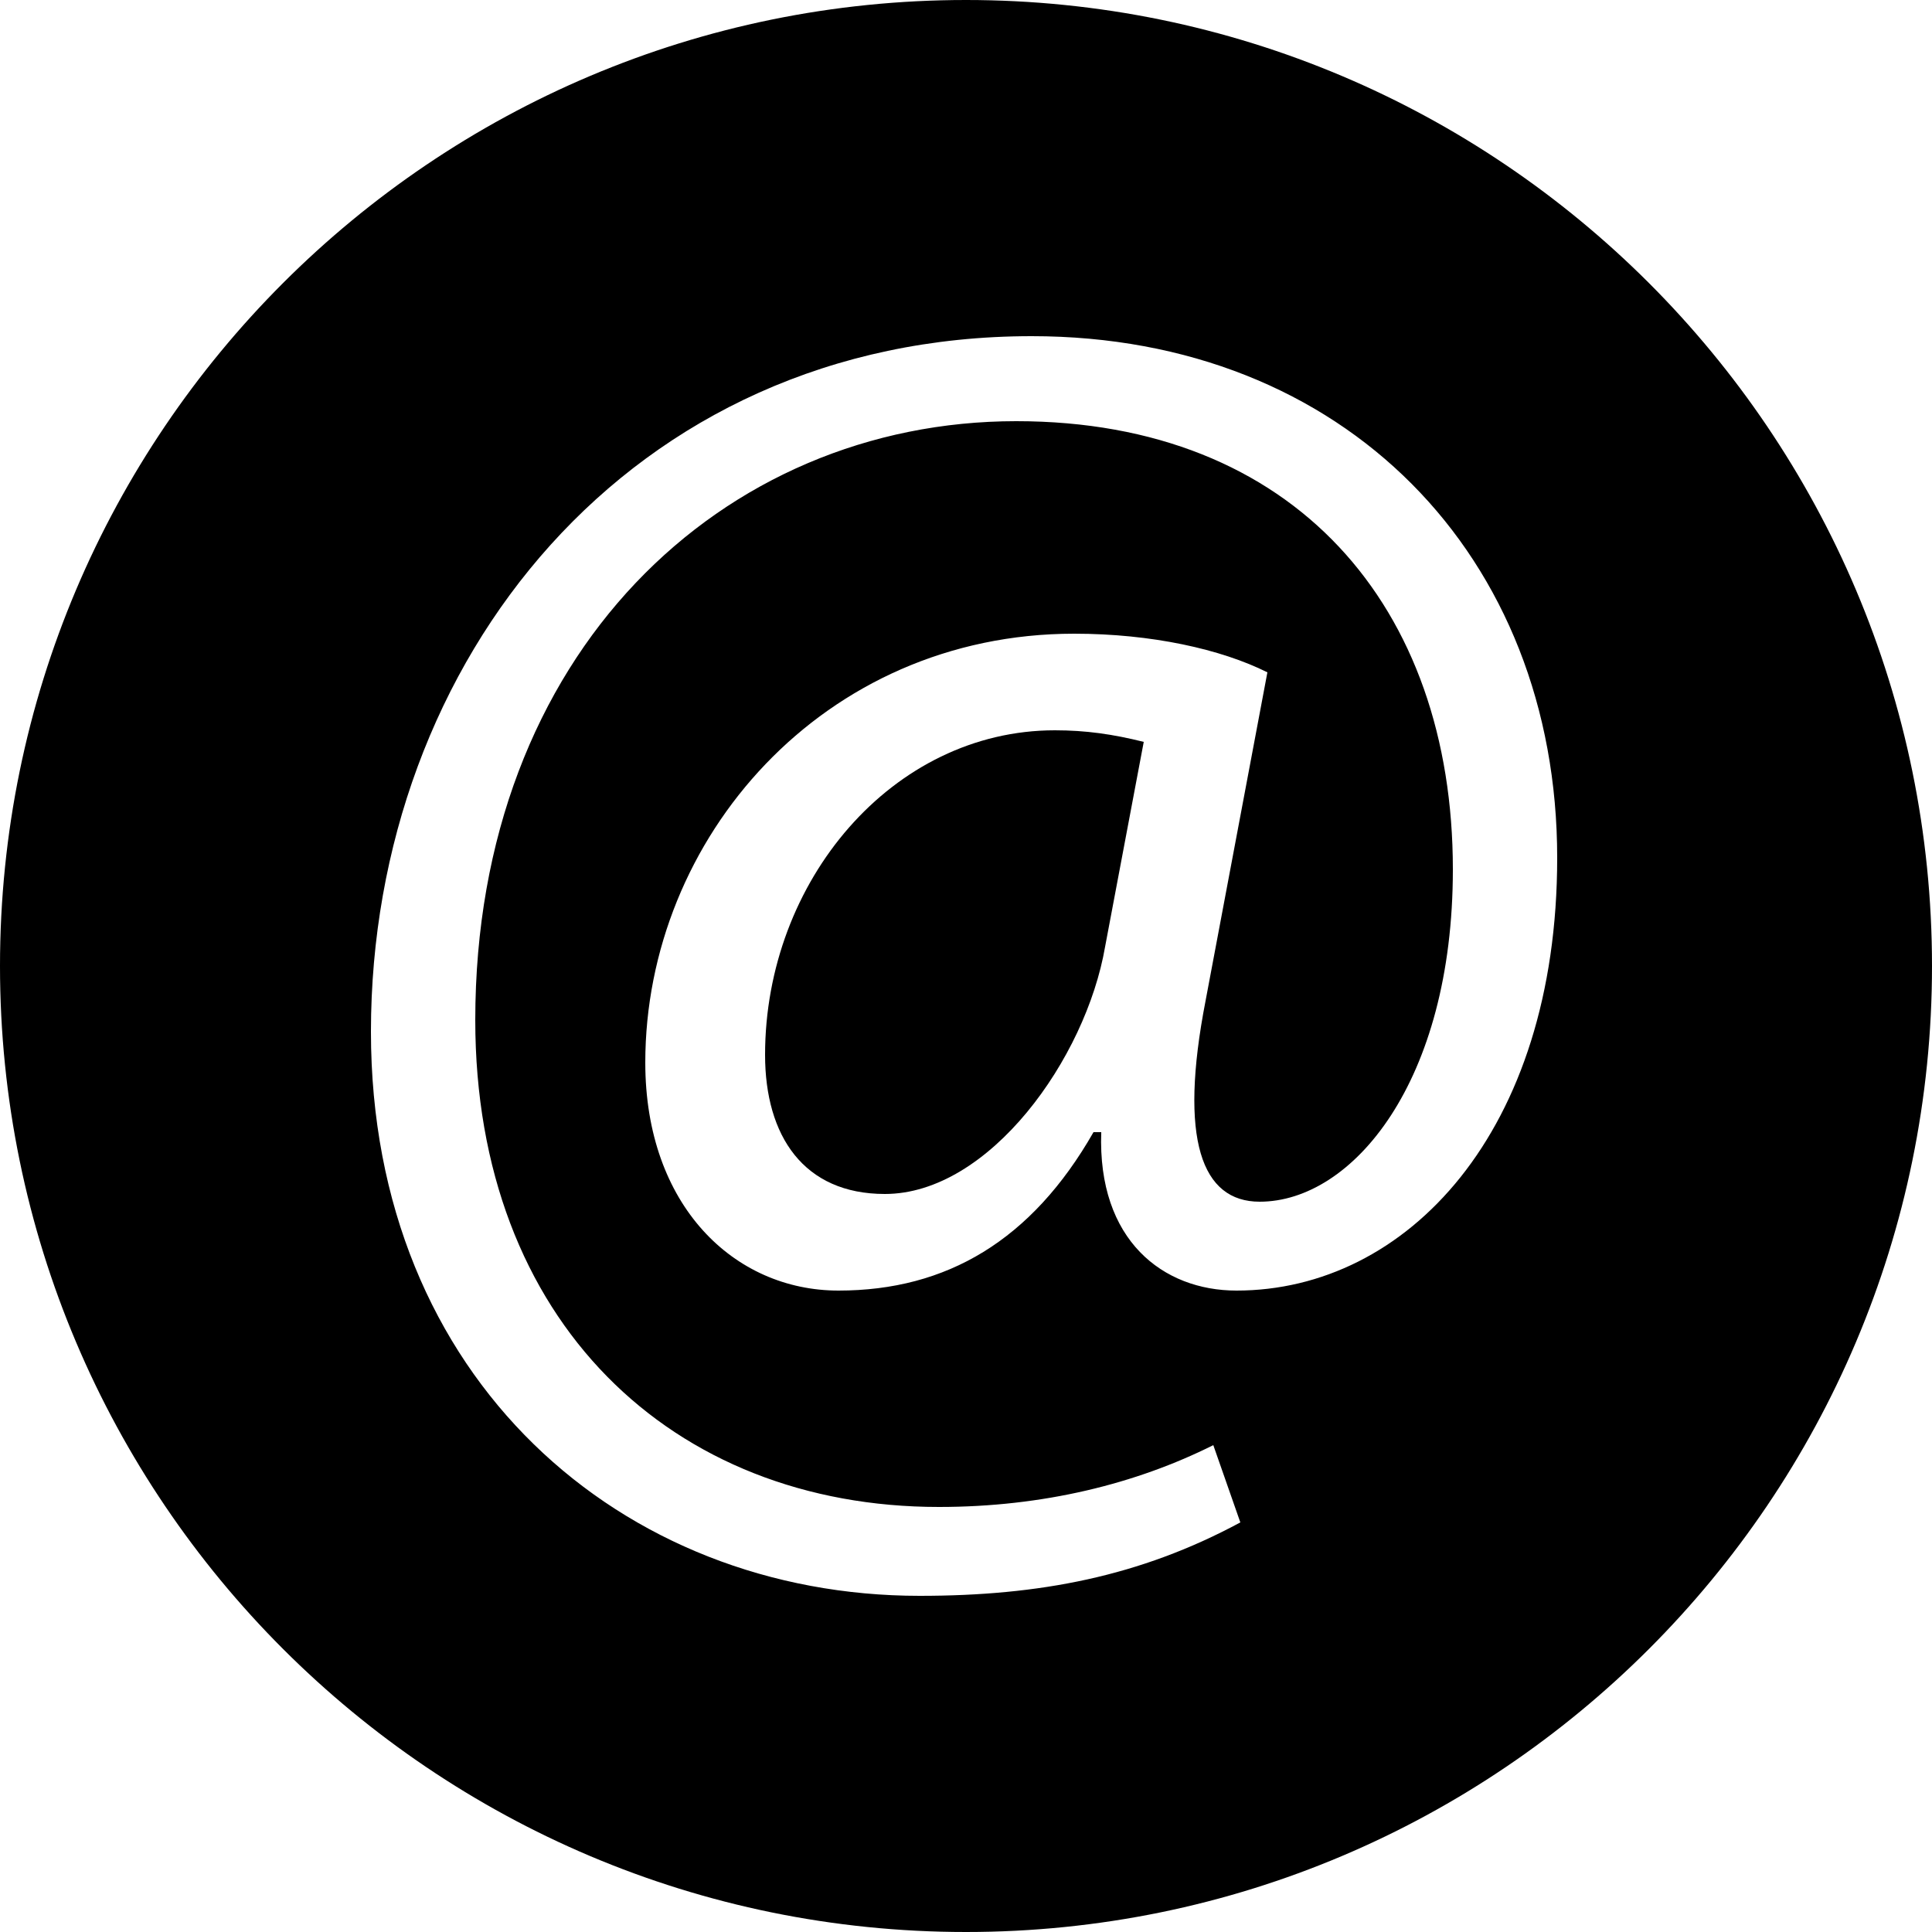 <?xml version="1.0" encoding="utf-8"?>
<!-- Generator: Adobe Illustrator 24.3.0, SVG Export Plug-In . SVG Version: 6.00 Build 0)  -->
<svg version="1.1" id="Calque_1" xmlns="http://www.w3.org/2000/svg" xmlns:xlink="http://www.w3.org/1999/xlink" x="0px" y="0px"
	 viewBox="0 0 50 50" style="enable-background:new 0 0 50 50;" xml:space="preserve">
<g>
	<path d="M19.8,27.3c0,2.1,1,3.6,3.1,3.6c2.7,0,5.2-3.5,5.7-6.4l1-5.3c-0.8-0.2-1.5-0.3-2.3-0.3C23.1,18.9,19.8,22.8,19.8,27.3z"/>
	<path d="M25,0C11.2,0,0,11.2,0,25s11.2,25,25,25s25-11.2,25-25S38.8,0,25,0z M32,33.4c-1.9,0-3.6-1.3-3.5-4.1h-0.2
		c-1.6,2.8-3.8,4.1-6.6,4.1c-2.7,0-5-2.2-5-5.9c0-5.8,4.6-11.1,11.1-11.1c2,0,3.8,0.4,5,1l-1.6,8.5c-0.7,3.6-0.1,5.2,1.4,5.2
		c2.4,0,5-3.1,5-8.6c0-6.8-4.1-11.6-11.3-11.6c-7.6,0-14,6-14,15.5c0,7.8,5.1,12.6,12,12.6c2.7,0,5.1-0.6,7.1-1.6l0.7,2
		c-2.6,1.4-5.2,1.9-8.3,1.9c-7.7,0-14.2-5.6-14.2-14.6c0-9.6,6.7-18,17.1-18c8.1,0,13.6,5.7,13.6,13.5C40.3,29.3,36.4,33.4,32,33.4z
		"/>
</g>
</svg>
